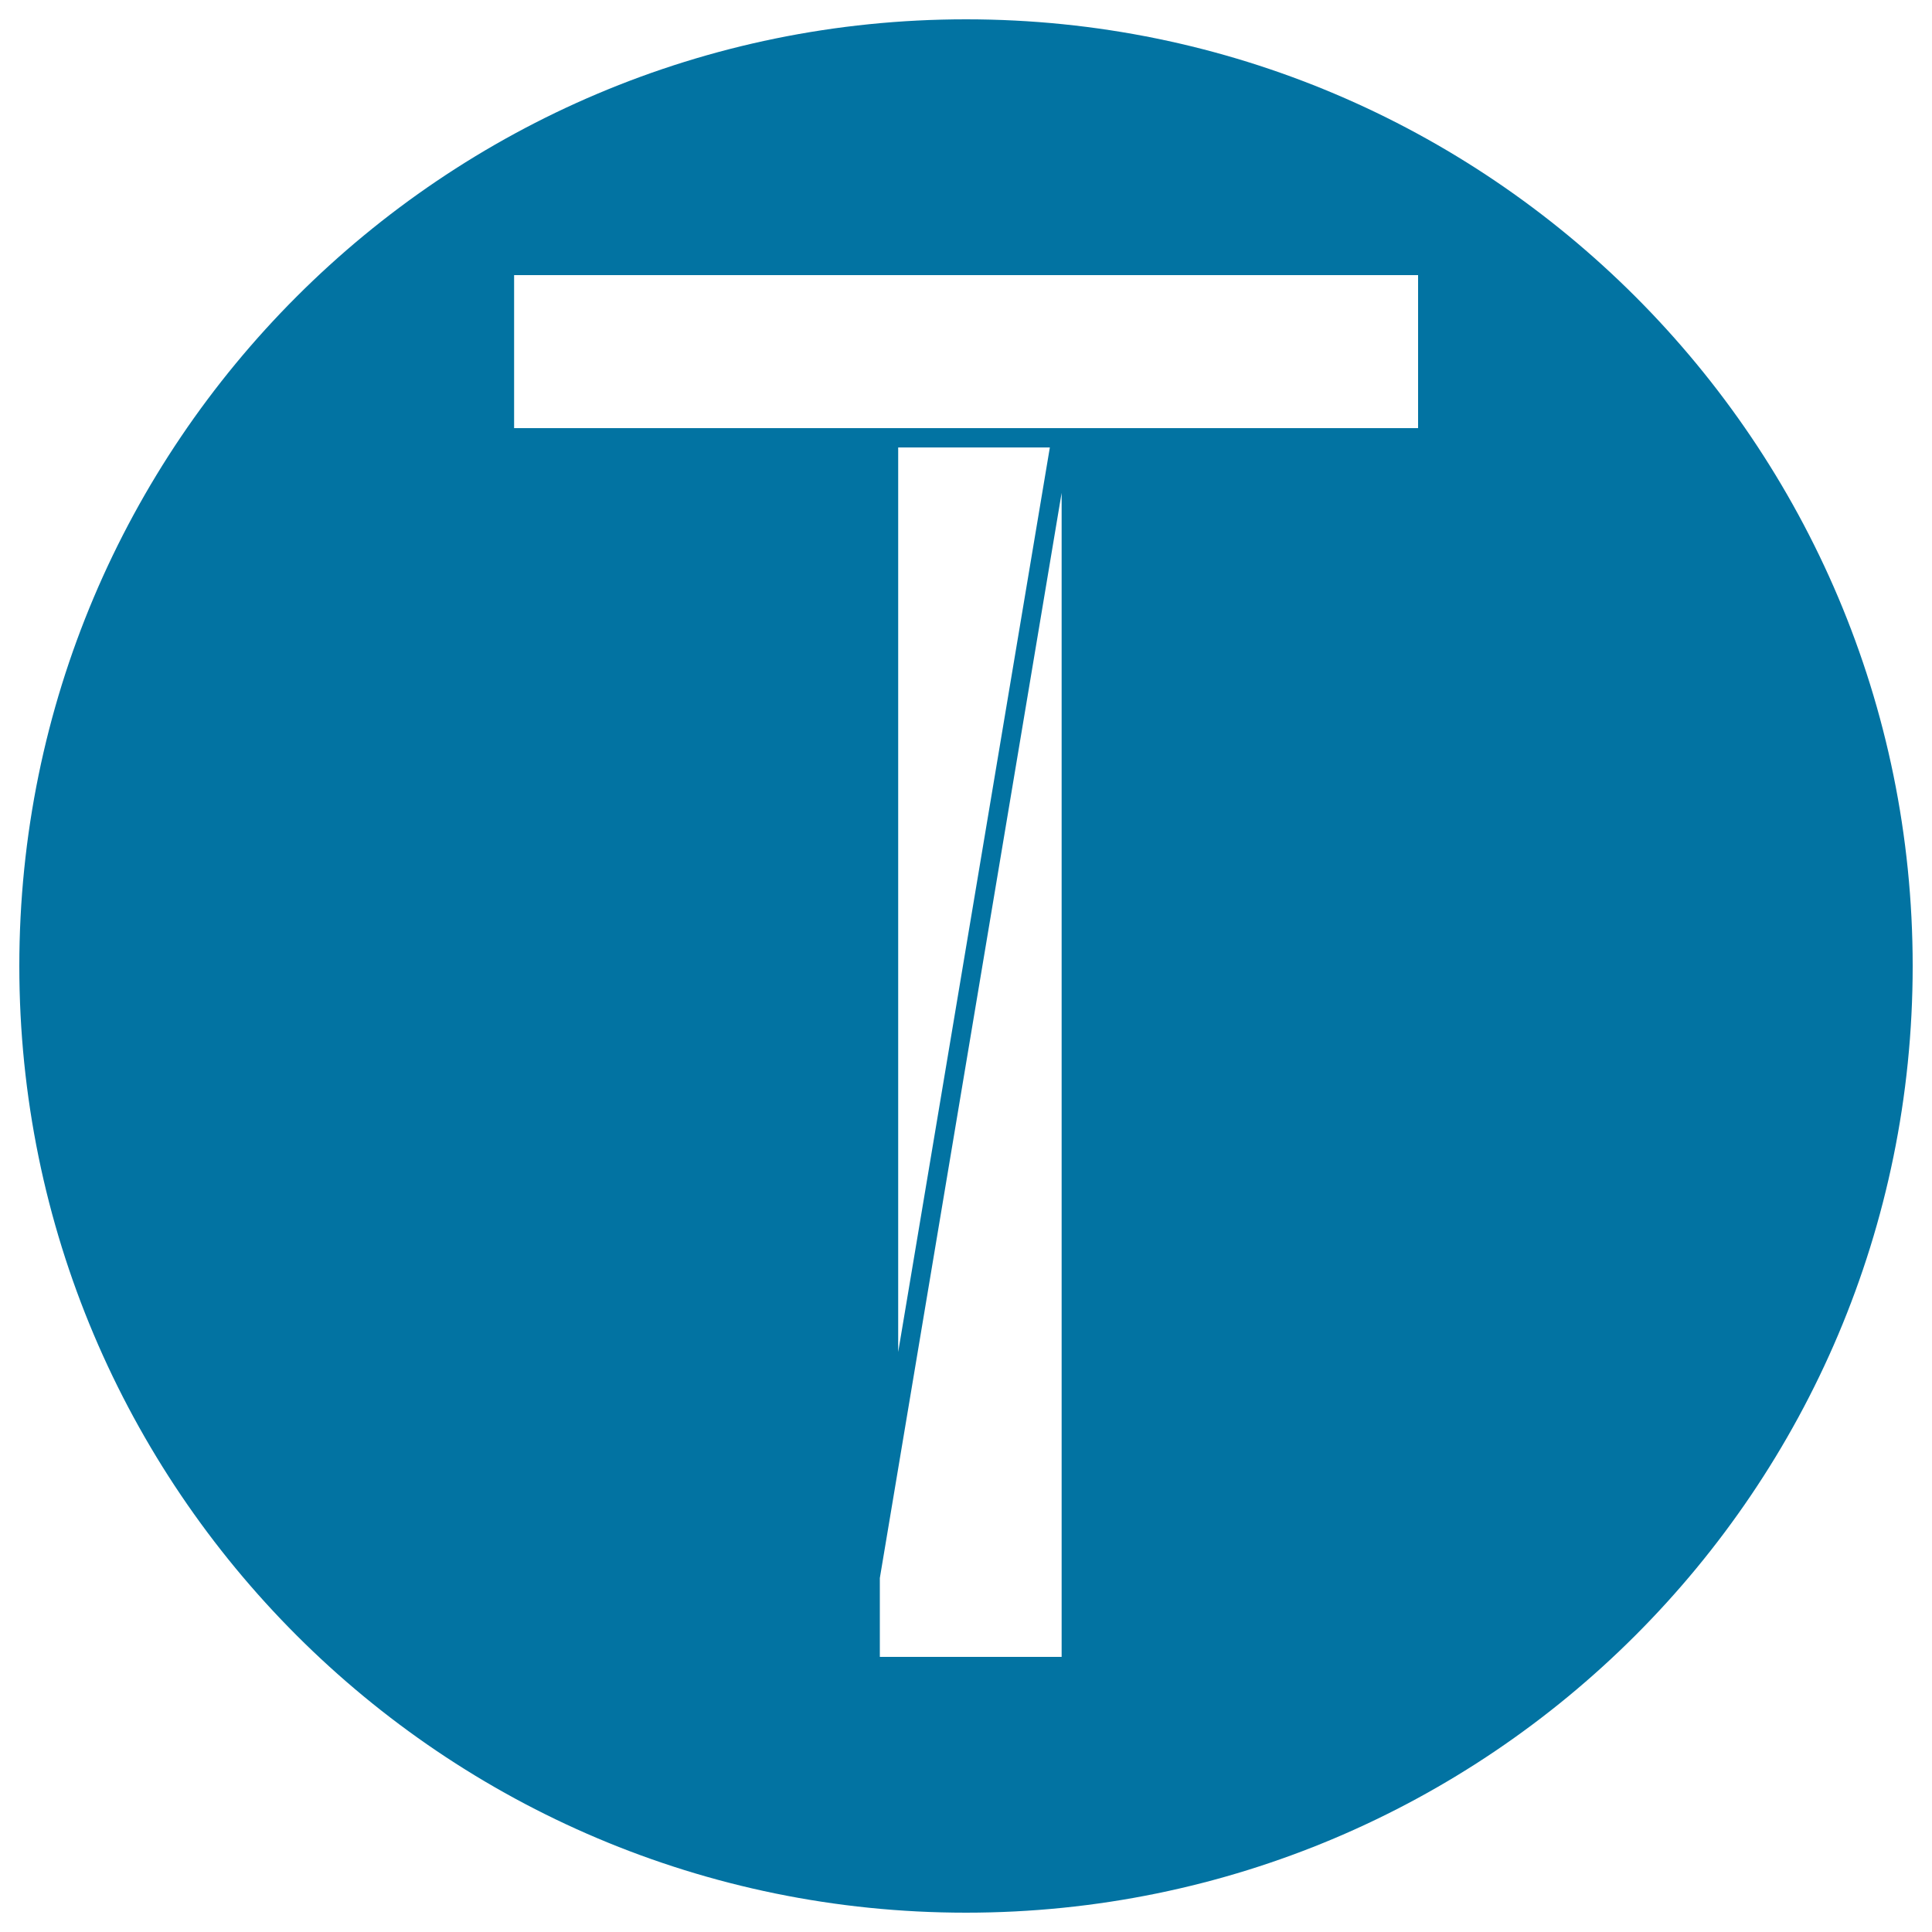 <svg xmlns="http://www.w3.org/2000/svg" viewBox="0 0 1000 1000" style="fill:#0273a2">
<title>Tadaa Logotype SVG icon</title>
<g><path d="M500,10C229.4,10,10,229.4,10,500c0,270.6,219.4,490,490,490s490-219.4,490-490C990,229.4,770.6,10,500,10z M455.4,857.6v-40.8l94.1-561.7v602.5H455.4z M464.9,699.8V231.6h78.5L464.9,699.8z M733.9,221.6H555.2h-5.6h-94.1h-0.6H266.1v-79.2h467.9V221.6z"/></g>
</svg>